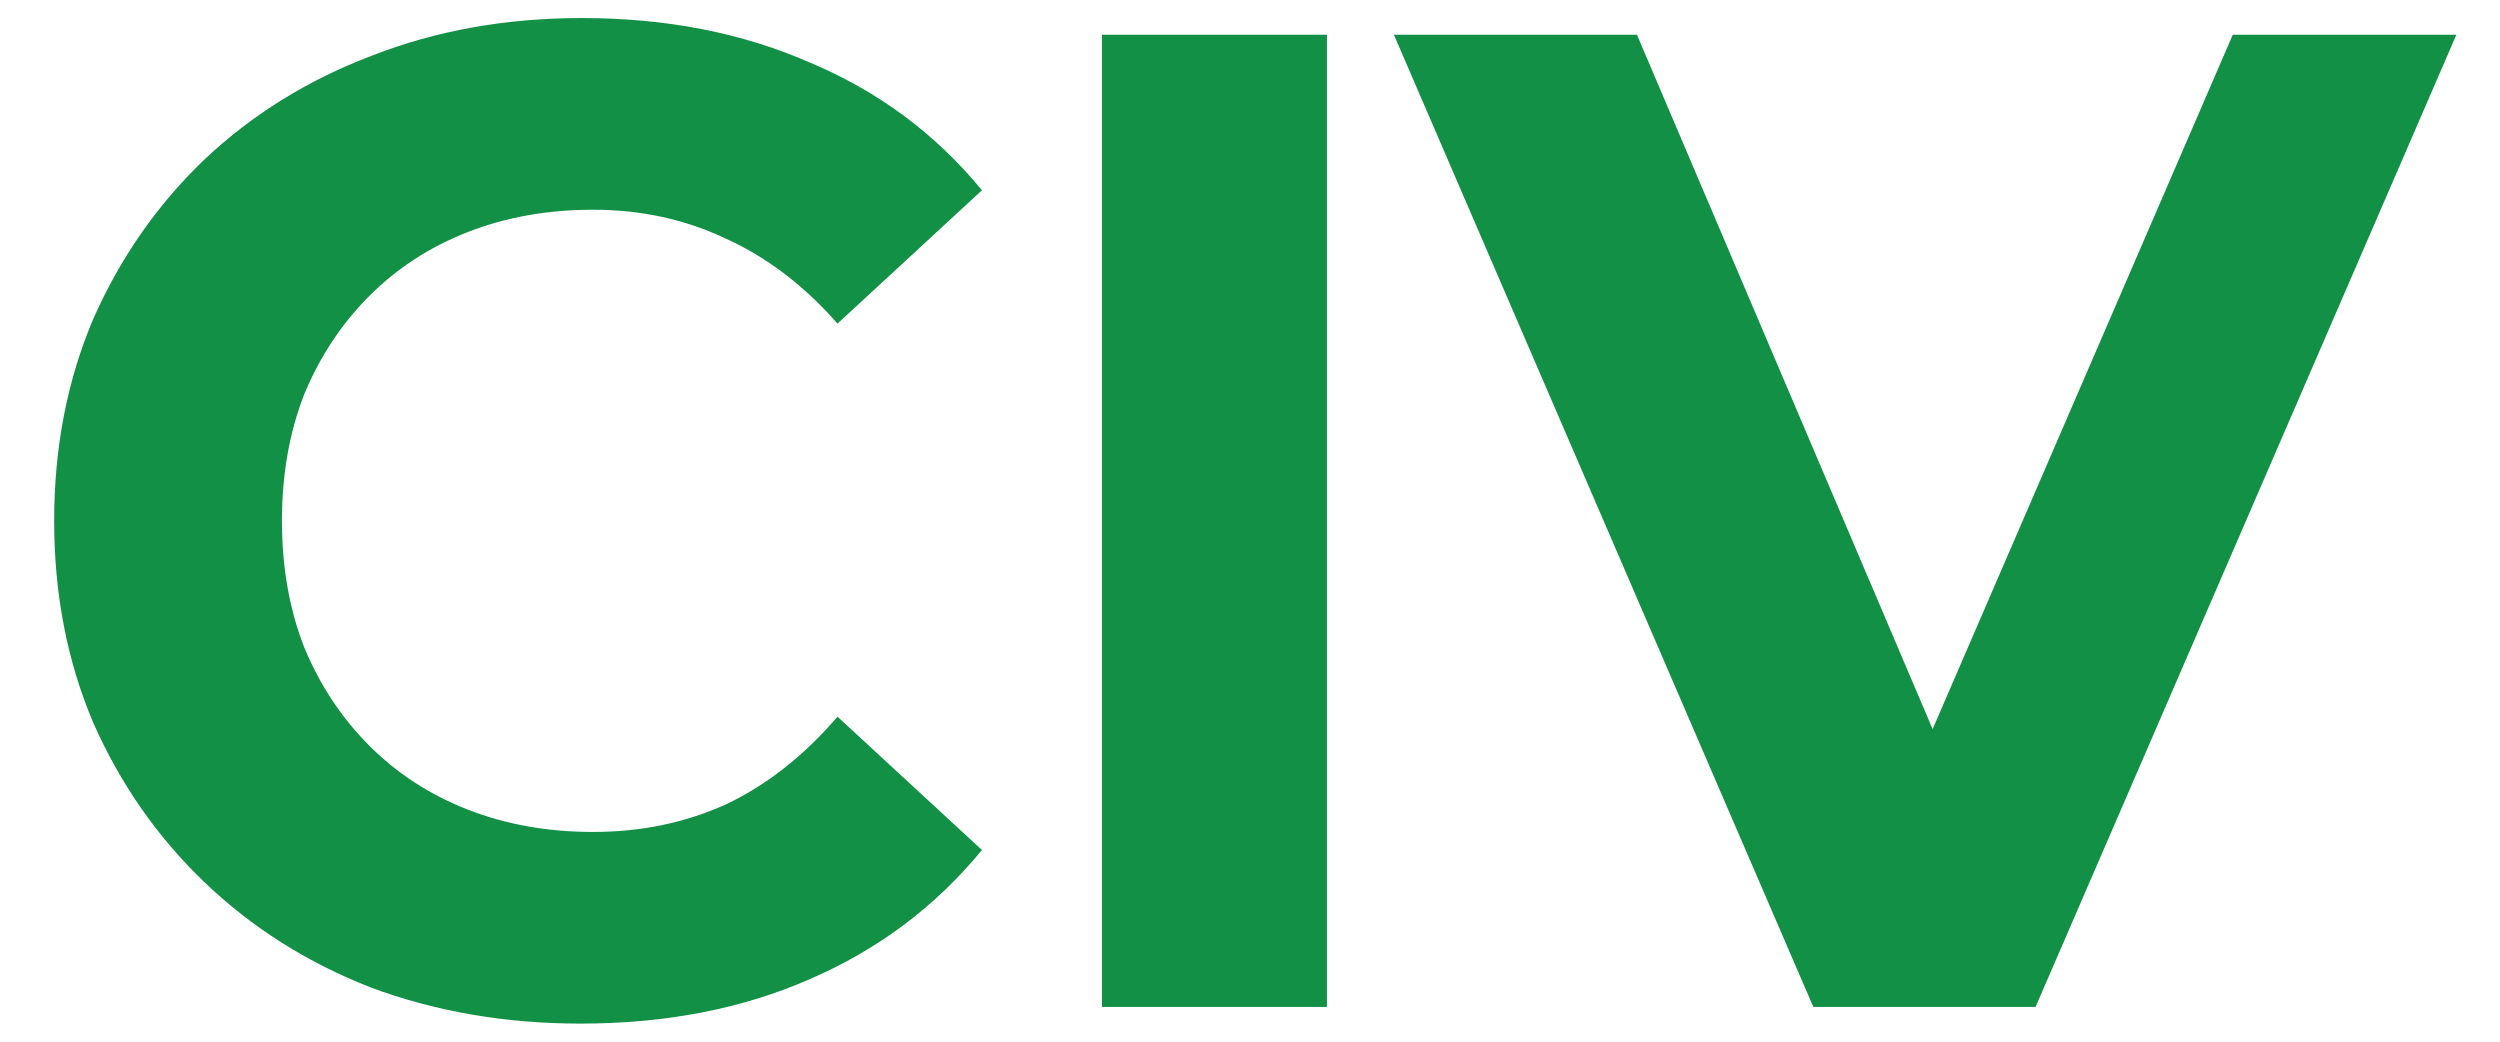<svg xmlns="http://www.w3.org/2000/svg" width="36" height="15" viewBox="0 0 36 15" fill="none"><path d="M8.36 14.74C7.28 14.74 6.273 14.567 5.34 14.22C4.42 13.86 3.62 13.353 2.94 12.7C2.26 12.047 1.727 11.28 1.34 10.4C0.967 9.52 0.78 8.553 0.78 7.5C0.78 6.447 0.967 5.48 1.34 4.6C1.727 3.72 2.26 2.953 2.94 2.3C3.633 1.647 4.44 1.147 5.36 0.8C6.28 0.44 7.287 0.26 8.38 0.26C9.593 0.26 10.687 0.473 11.66 0.9C12.647 1.313 13.473 1.927 14.14 2.74L12.06 4.66C11.58 4.113 11.047 3.707 10.46 3.44C9.873 3.16 9.233 3.02 8.54 3.02C7.887 3.02 7.287 3.127 6.74 3.34C6.193 3.553 5.72 3.86 5.32 4.26C4.92 4.66 4.607 5.133 4.38 5.68C4.167 6.227 4.06 6.833 4.06 7.5C4.06 8.167 4.167 8.773 4.38 9.32C4.607 9.867 4.92 10.34 5.32 10.74C5.72 11.14 6.193 11.447 6.74 11.66C7.287 11.873 7.887 11.98 8.54 11.98C9.233 11.98 9.873 11.847 10.46 11.58C11.047 11.3 11.58 10.88 12.06 10.32L14.14 12.24C13.473 13.053 12.647 13.673 11.66 14.1C10.687 14.527 9.587 14.74 8.36 14.74ZM15.868 14.5V0.5H19.108V14.5H15.868ZM26.112 14.5L20.072 0.5H23.572L28.852 12.9H26.792L32.152 0.5H35.372L29.312 14.5H26.112Z" fill="#129045"></path></svg>